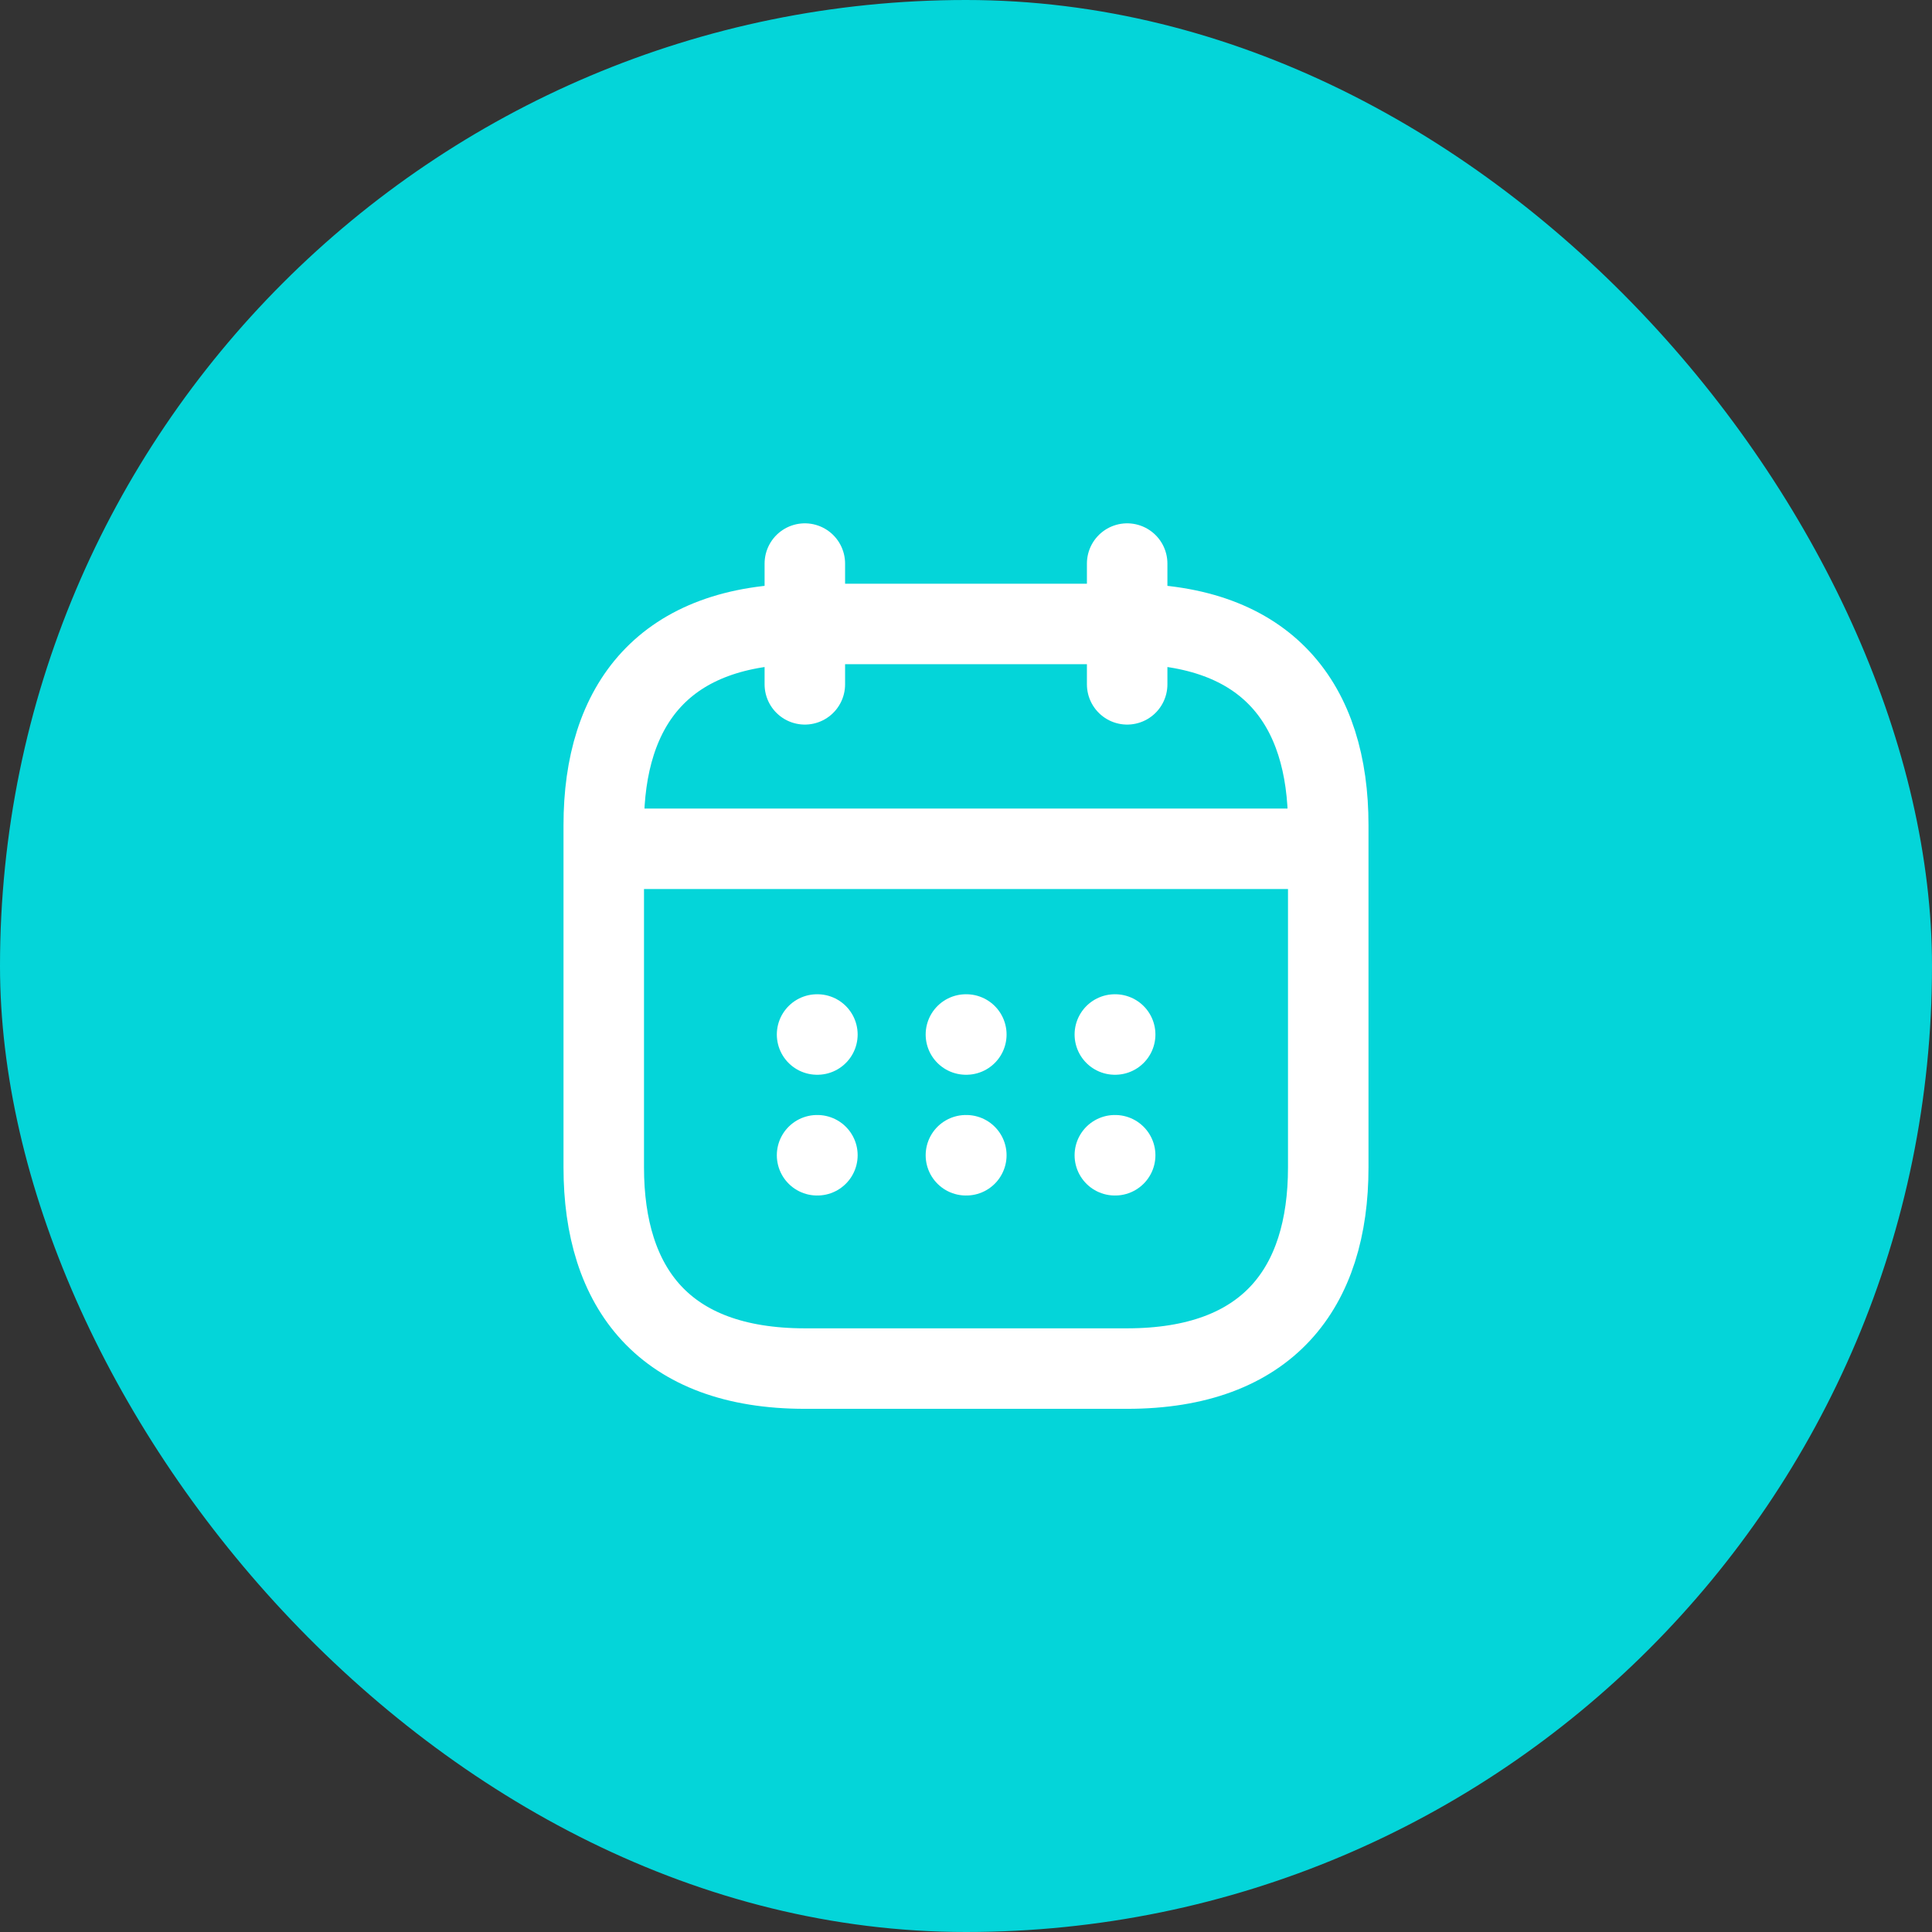 <?xml version="1.0" encoding="UTF-8"?> <svg xmlns="http://www.w3.org/2000/svg" width="24" height="24" viewBox="0 0 24 24" fill="none"><rect x="0" y="0" width="24" height="24" fill="#333333" stroke="none"/><rect width="24" height="24" rx="12" fill="#04D5D9"></rect><path d="M9.998 7.001V8.501" stroke="white" stroke-miterlimit="10" stroke-linecap="round" stroke-linejoin="round"></path><path d="M14.002 7.001V8.501" stroke="white" stroke-miterlimit="10" stroke-linecap="round" stroke-linejoin="round"></path><path d="M7.748 10.544H16.248" stroke="white" stroke-miterlimit="10" stroke-linecap="round" stroke-linejoin="round"></path><path d="M16.5 10.251V14.501C16.5 16.001 15.75 17.001 14 17.001H10C8.25 17.001 7.5 16.001 7.5 14.501V10.251C7.5 8.751 8.25 7.751 10 7.751H14C15.75 7.751 16.5 8.751 16.5 10.251Z" stroke="white" stroke-miterlimit="10" stroke-linecap="round" stroke-linejoin="round"></path><path d="M13.849 12.851H13.853" stroke="white" stroke-linecap="round" stroke-linejoin="round"></path><path d="M13.849 14.351H13.853" stroke="white" stroke-linecap="round" stroke-linejoin="round"></path><path d="M11.999 12.851H12.004" stroke="white" stroke-linecap="round" stroke-linejoin="round"></path><path d="M11.999 14.351H12.004" stroke="white" stroke-linecap="round" stroke-linejoin="round"></path><path d="M10.15 12.851H10.154" stroke="white" stroke-linecap="round" stroke-linejoin="round"></path><path d="M10.15 14.351H10.154" stroke="white" stroke-linecap="round" stroke-linejoin="round"></path></svg> 
